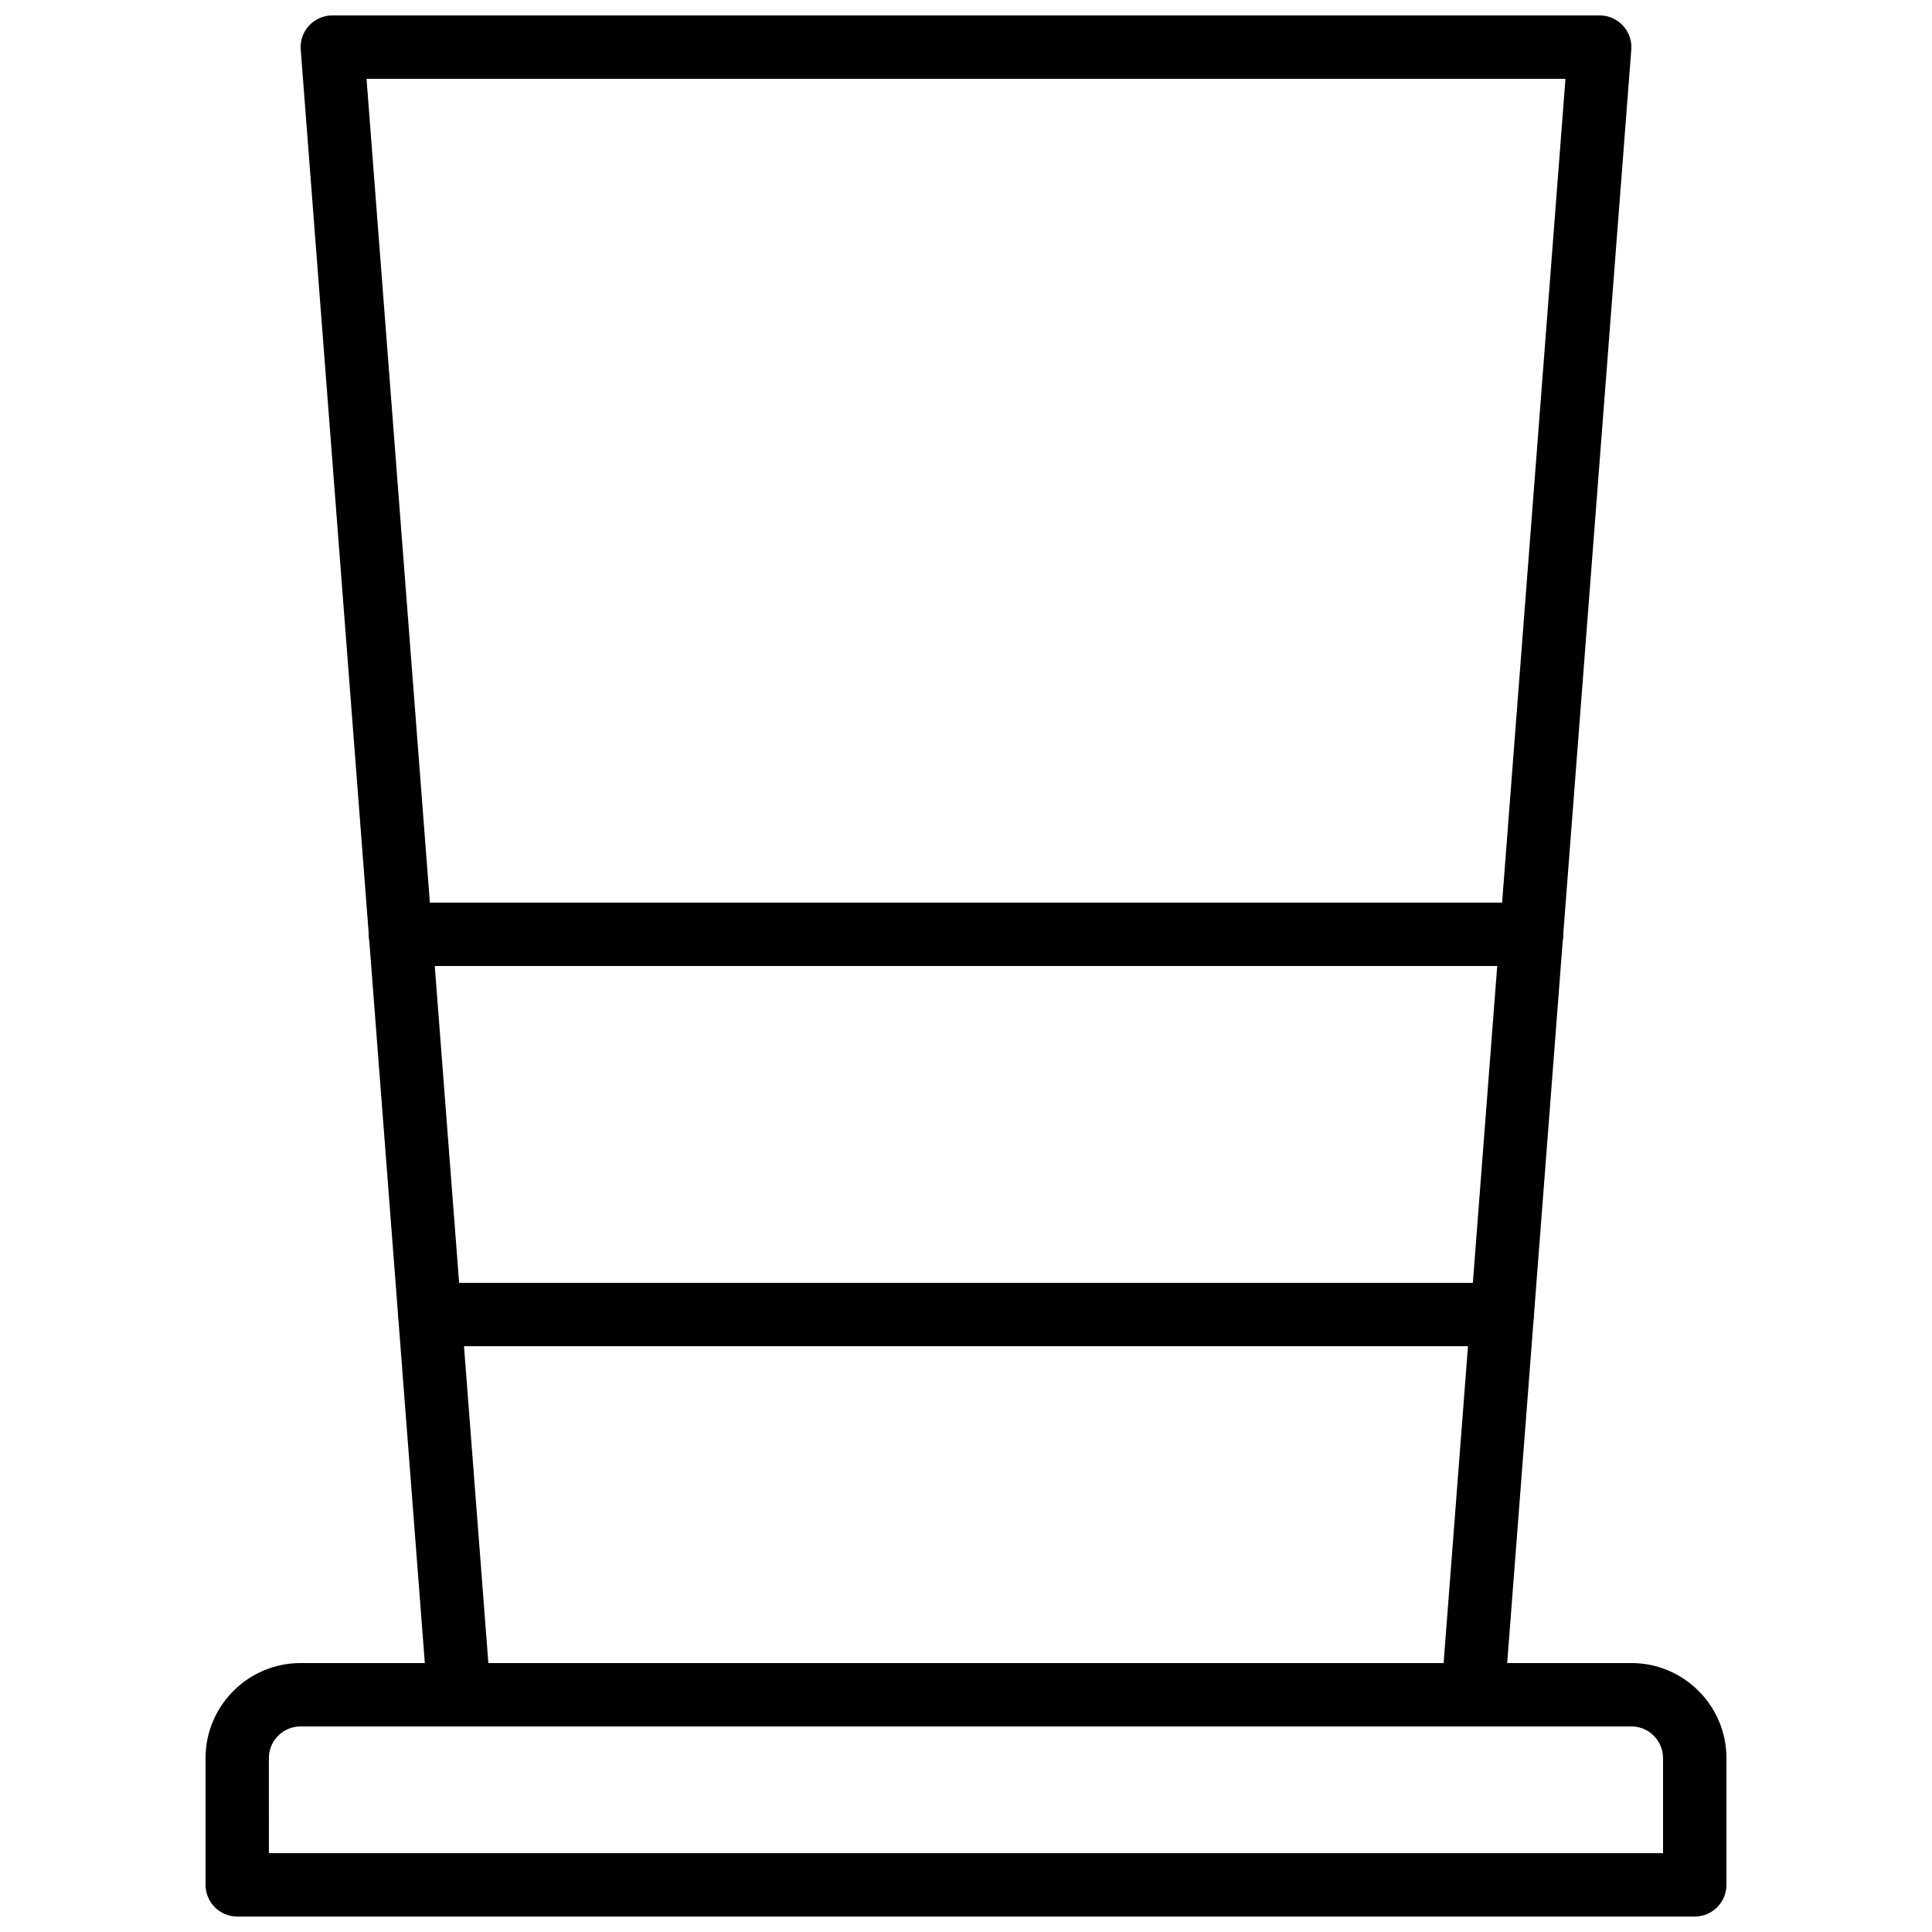 <?xml version="1.0" encoding="UTF-8"?>
<!-- Uploaded to: ICON Repo, www.iconrepo.com, Generator: ICON Repo Mixer Tools -->
<svg width="800px" height="800px" version="1.1" viewBox="144 144 512 512" xmlns="http://www.w3.org/2000/svg">
 <defs>
  <clipPath id="b">
   <path d="m198 584h404v67.902h-404z"/>
  </clipPath>
  <clipPath id="a">
   <path d="m223 148.09h354v453.91h-354z"/>
  </clipPath>
 </defs>
 <g clip-path="url(#b)">
  <path d="m593.12 651.9h-386.25c-4.641 0-8.398-3.758-8.398-8.398v-33.586c0-13.891 11.301-25.191 25.191-25.191h352.67c13.891 0 25.191 11.301 25.191 25.191v33.586c0 4.641-3.758 8.398-8.398 8.398zm-377.86-16.793h369.46v-25.191c0-4.629-3.766-8.398-8.398-8.398l-352.67 0.004c-4.633 0-8.398 3.769-8.398 8.398z"/>
 </g>
 <g clip-path="url(#a)">
  <path d="m534.35 601.52h-268.7c-4.387 0-8.035-3.379-8.371-7.754l-33.586-436.64c-0.184-2.332 0.621-4.633 2.211-6.348 1.586-1.715 3.824-2.691 6.16-2.691h335.87c2.336 0 4.574 0.977 6.16 2.691 1.59 1.719 2.394 4.019 2.215 6.352l-33.586 436.64c-0.34 4.371-3.988 7.75-8.375 7.75zm-260.93-16.793h253.15l32.293-419.84-317.73-0.004z"/>
 </g>
 <path d="m549.88 400h-299.76c-4.641 0-8.398-3.758-8.398-8.398 0-4.637 3.754-8.398 8.398-8.398h299.76c4.641 0 8.398 3.758 8.398 8.398 0 4.637-3.758 8.398-8.398 8.398z"/>
 <path d="m542.07 500.76h-284.14c-4.641 0-8.398-3.758-8.398-8.398 0-4.637 3.754-8.398 8.398-8.398h284.15c4.641 0 8.398 3.758 8.398 8.398-0.004 4.637-3.758 8.398-8.402 8.398z"/>
</svg>